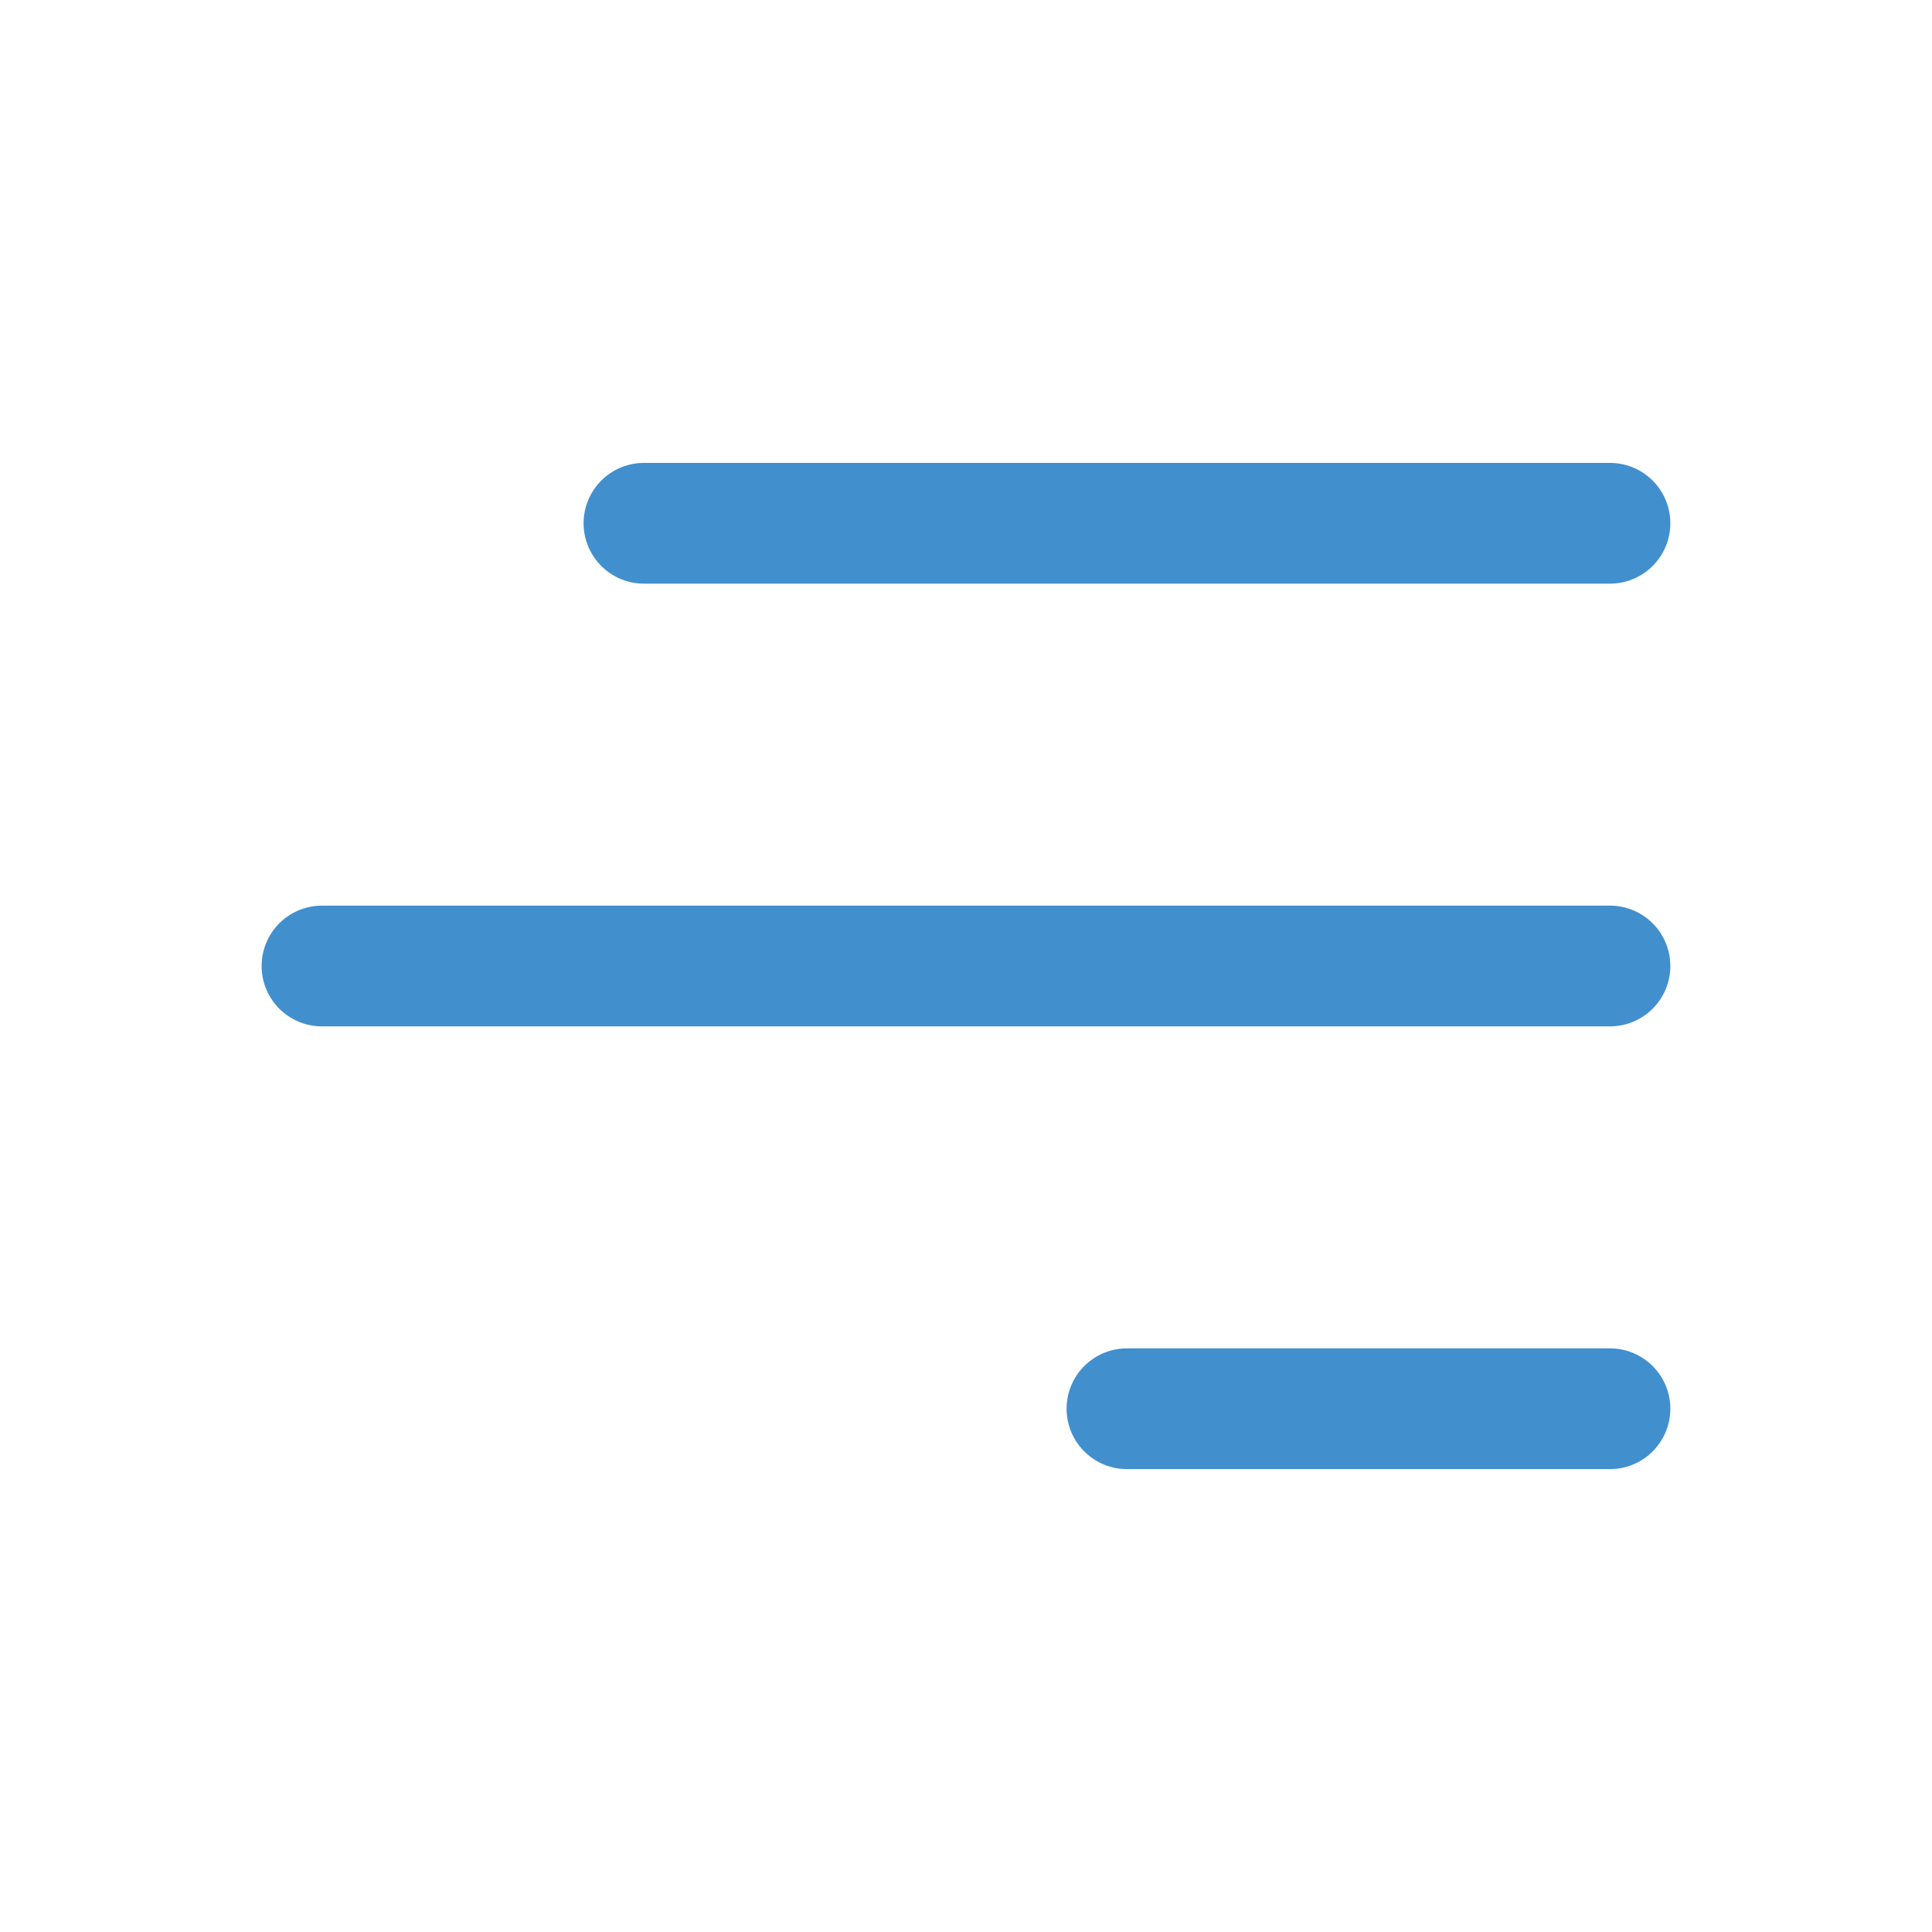 <svg width="32" height="32" viewBox="0 0 32 32" fill="none" xmlns="http://www.w3.org/2000/svg">
<path d="M26.666 16L5.333 16" stroke="#428FCE" stroke-width="2" stroke-linecap="round" stroke-linejoin="round"/>
<path d="M26.666 8.667L10.666 8.667" stroke="#428FCE" stroke-width="2" stroke-linecap="round" stroke-linejoin="round"/>
<path d="M26.666 23.333H18.666" stroke="#428FCE" stroke-width="2" stroke-linecap="round" stroke-linejoin="round"/>
</svg>
